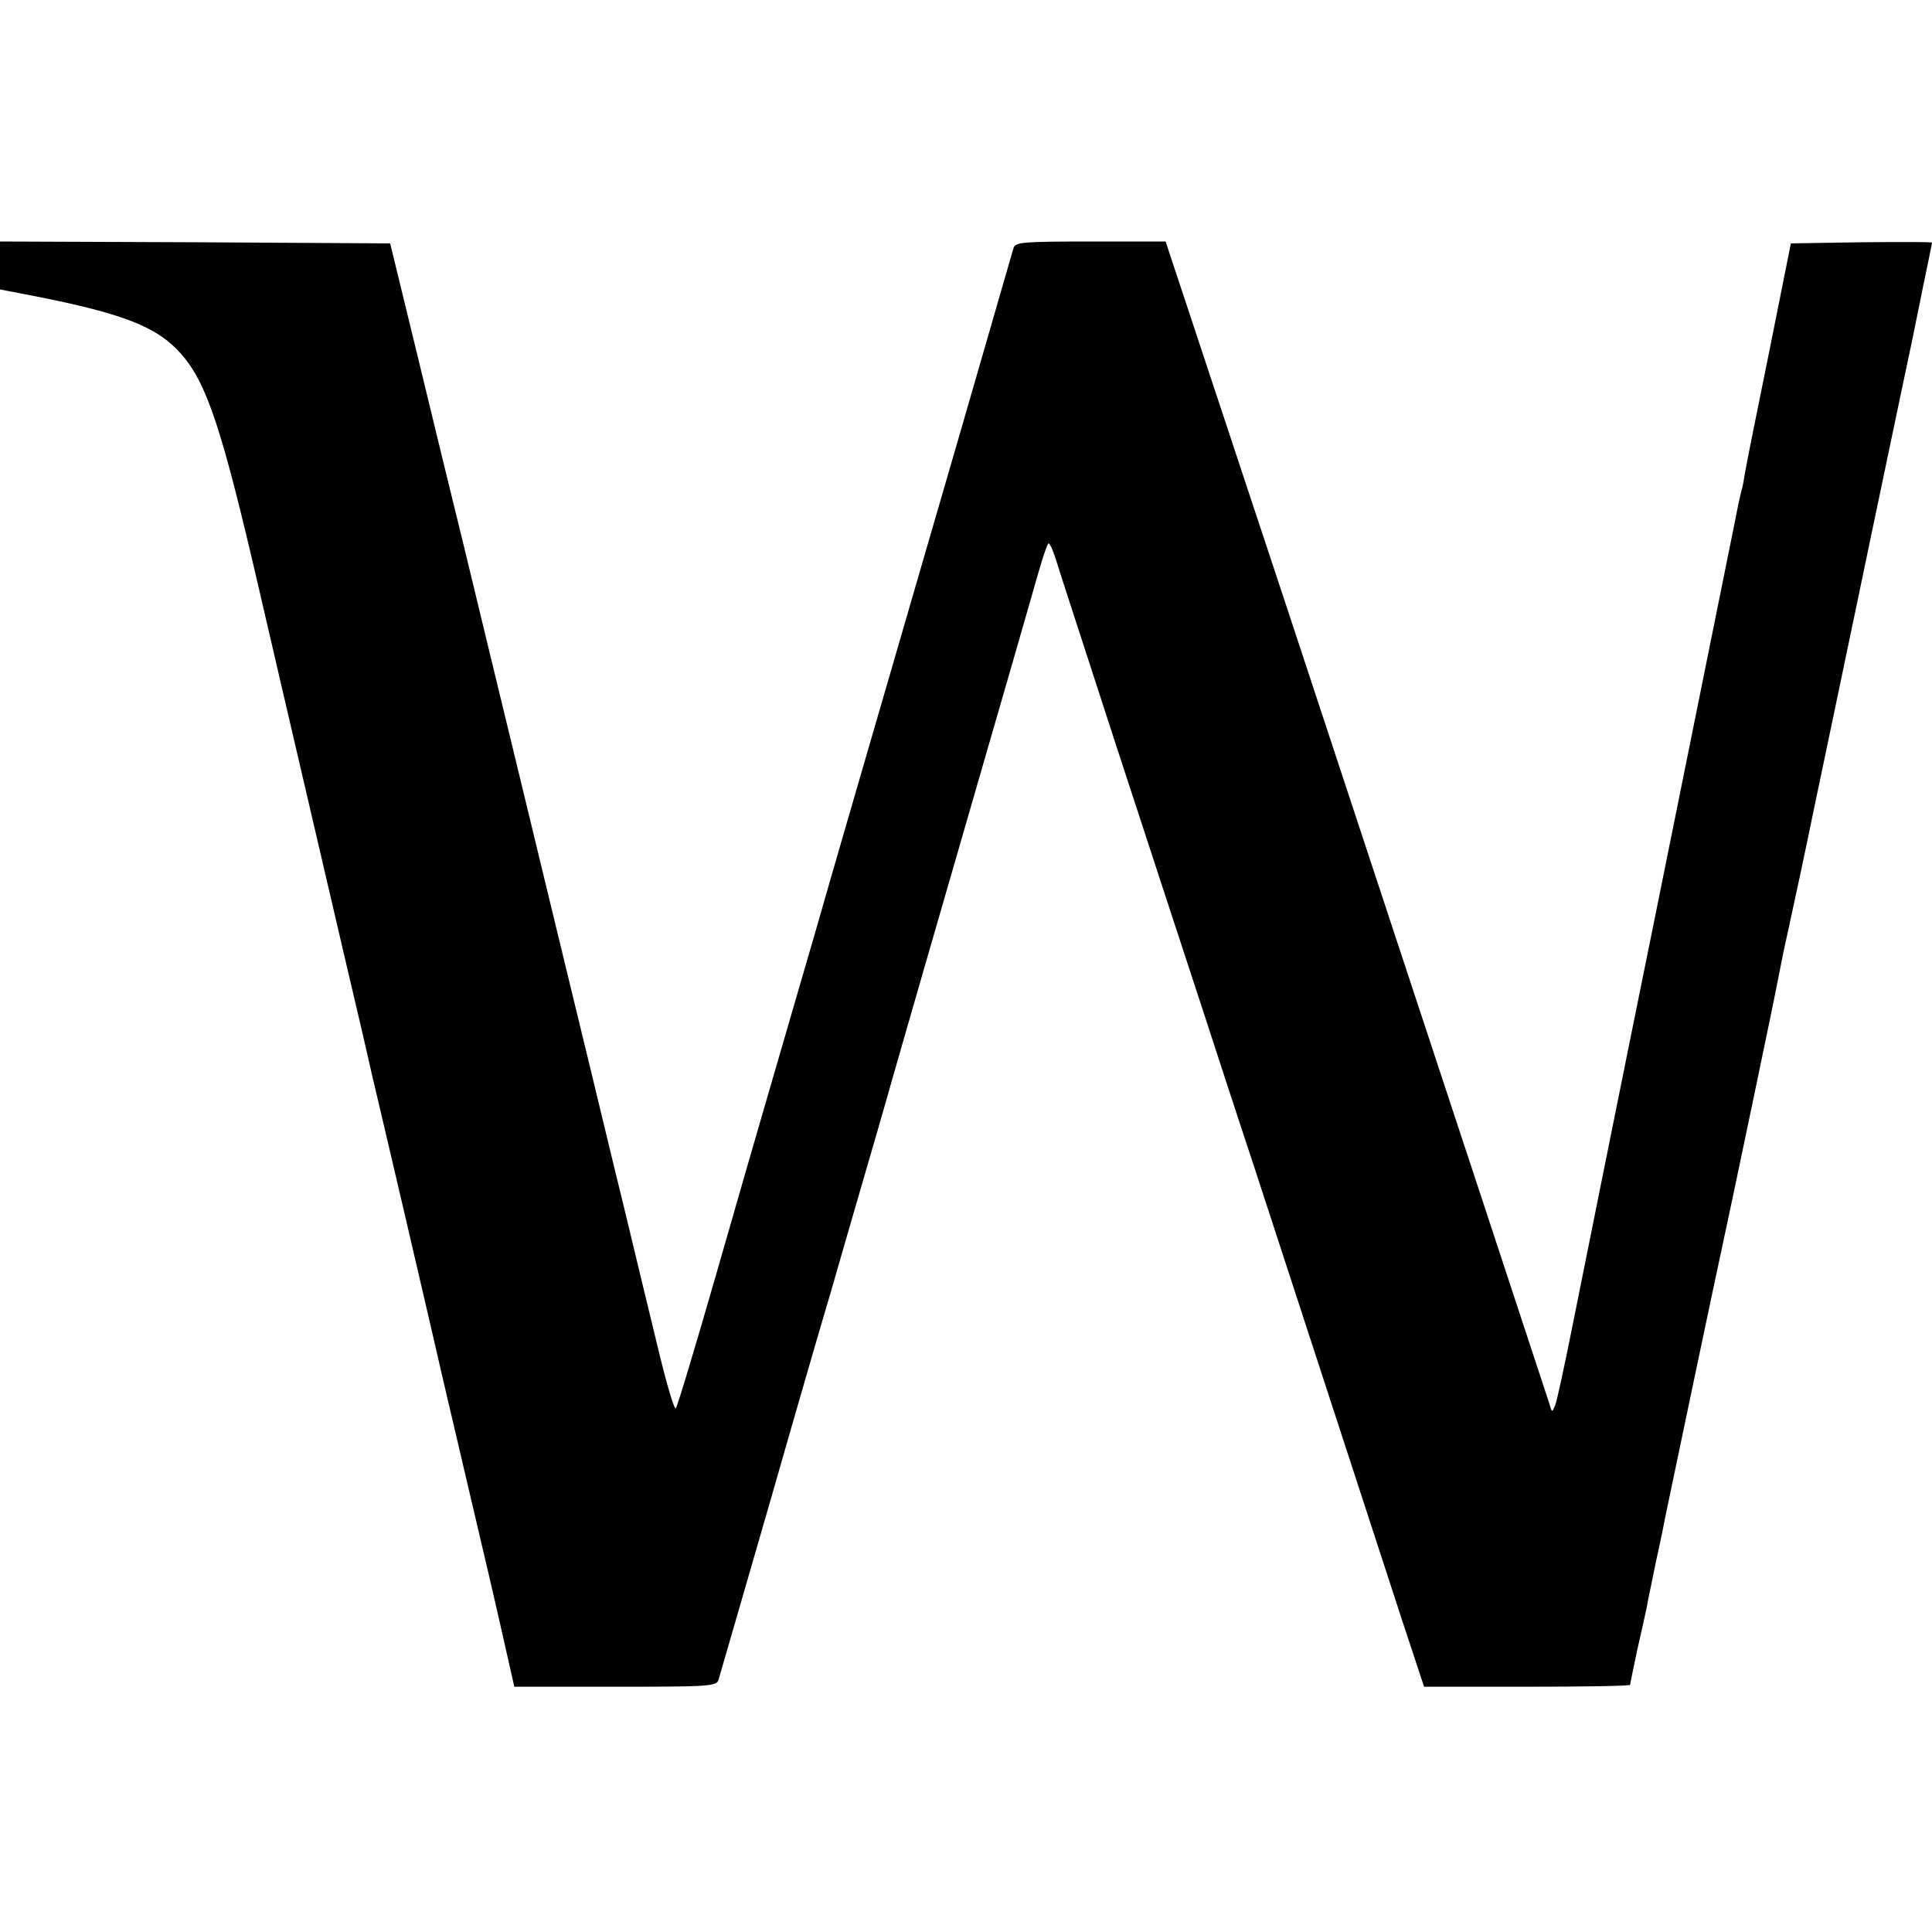 <?xml version="1.0" standalone="no"?>
<!DOCTYPE svg PUBLIC "-//W3C//DTD SVG 20010904//EN"
 "http://www.w3.org/TR/2001/REC-SVG-20010904/DTD/svg10.dtd">
<svg version="1.0" xmlns="http://www.w3.org/2000/svg"
 width="512pt" height="512pt" viewBox="0 0 512 512"
 preserveAspectRatio="xMidYMid meet">
<g transform="translate(0,512) scale(0.1,-0.1)"
fill="#000000" stroke="none">
<path d="M0 4416 l0 -63 88 -17 c239 -47 329 -82 392 -154 68 -77 108 -198
205 -617 34 -148 65 -280 221 -950 31 -132 67 -285 79 -340 13 -55 56 -237 95
-405 39 -168 82 -352 95 -410 14 -58 47 -202 75 -320 28 -118 65 -277 82 -353
l31 -137 268 0 c246 0 268 1 273 18 3 9 66 228 141 487 74 259 144 499 155
535 10 36 67 232 126 435 58 204 173 602 255 885 82 283 159 550 171 593 12
42 24 77 27 77 3 0 12 -19 19 -42 7 -24 81 -250 163 -503 83 -253 184 -563
226 -690 41 -126 85 -261 98 -300 29 -86 148 -453 330 -1010 75 -231 142 -435
148 -452 l11 -33 273 0 c150 0 273 2 273 5 0 3 9 45 19 93 11 48 22 98 25 112
2 14 14 69 25 124 12 54 23 108 25 120 10 49 136 649 150 712 21 96 144 683
150 719 3 17 14 71 25 120 11 50 43 198 70 330 28 132 95 454 150 717 55 262
102 487 105 500 3 12 16 79 30 147 14 68 26 125 26 128 0 2 -84 2 -187 1
l-187 -3 -57 -285 c-32 -157 -61 -301 -64 -320 -3 -19 -7 -42 -10 -50 -2 -8
-6 -26 -9 -40 -7 -37 -19 -94 -216 -1070 -100 -492 -199 -985 -221 -1095 -22
-110 -43 -209 -48 -220 -8 -19 -8 -19 -15 5 -9 28 -228 693 -695 2108 l-322
972 -199 0 c-181 0 -199 -2 -204 -17 -3 -10 -66 -229 -141 -488 -162 -557
-215 -740 -260 -895 -18 -63 -73 -250 -120 -415 -48 -165 -104 -358 -125 -430
-21 -71 -84 -290 -140 -485 -56 -195 -105 -358 -109 -362 -4 -5 -24 63 -45
150 -21 86 -62 256 -91 377 -30 121 -83 344 -120 495 -37 151 -109 451 -161
665 -52 215 -117 482 -144 595 -28 113 -83 340 -123 505 l-73 300 -517 3 -517
2 0 -64z"/>
</g>
</svg>
